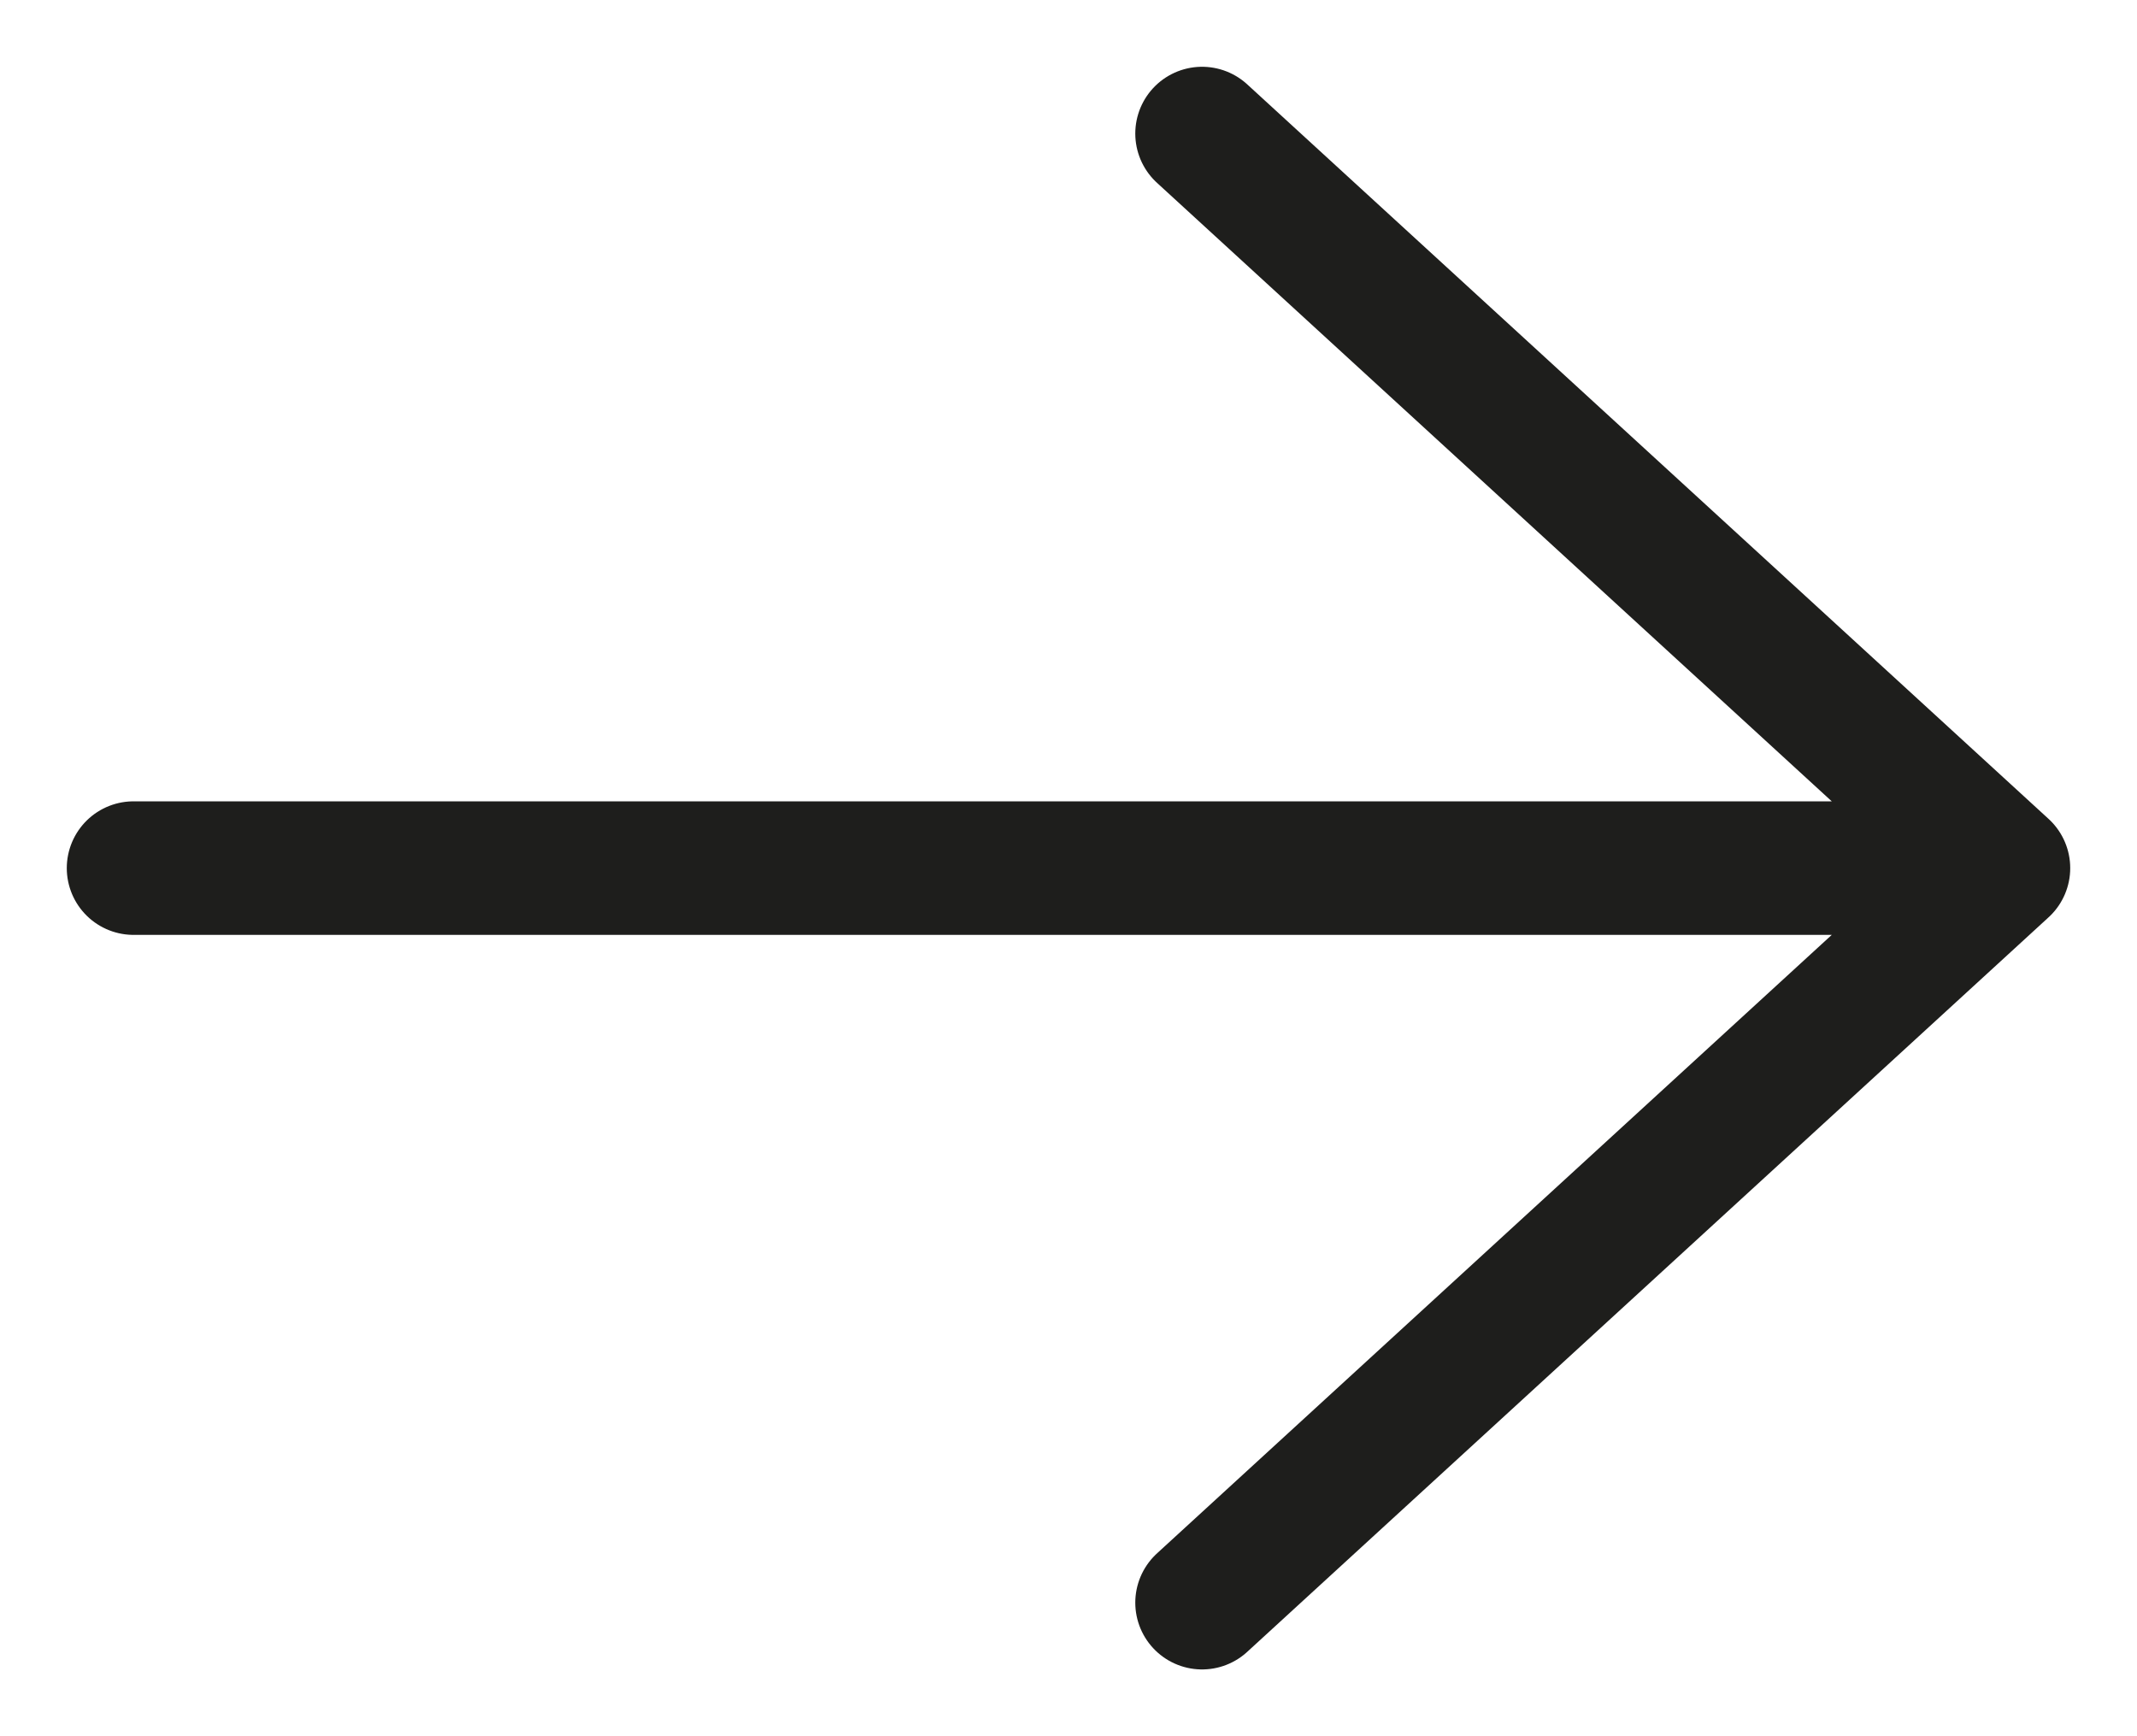<?xml version="1.0" encoding="UTF-8"?> <svg xmlns="http://www.w3.org/2000/svg" width="16" height="13" viewBox="0 0 16 13" fill="none"> <path d="M15 6.5L1 6.5M15 6.5L9 1M15 6.5L9 12" stroke="#1E1E1C" stroke-linecap="round" stroke-linejoin="round"></path> </svg> 